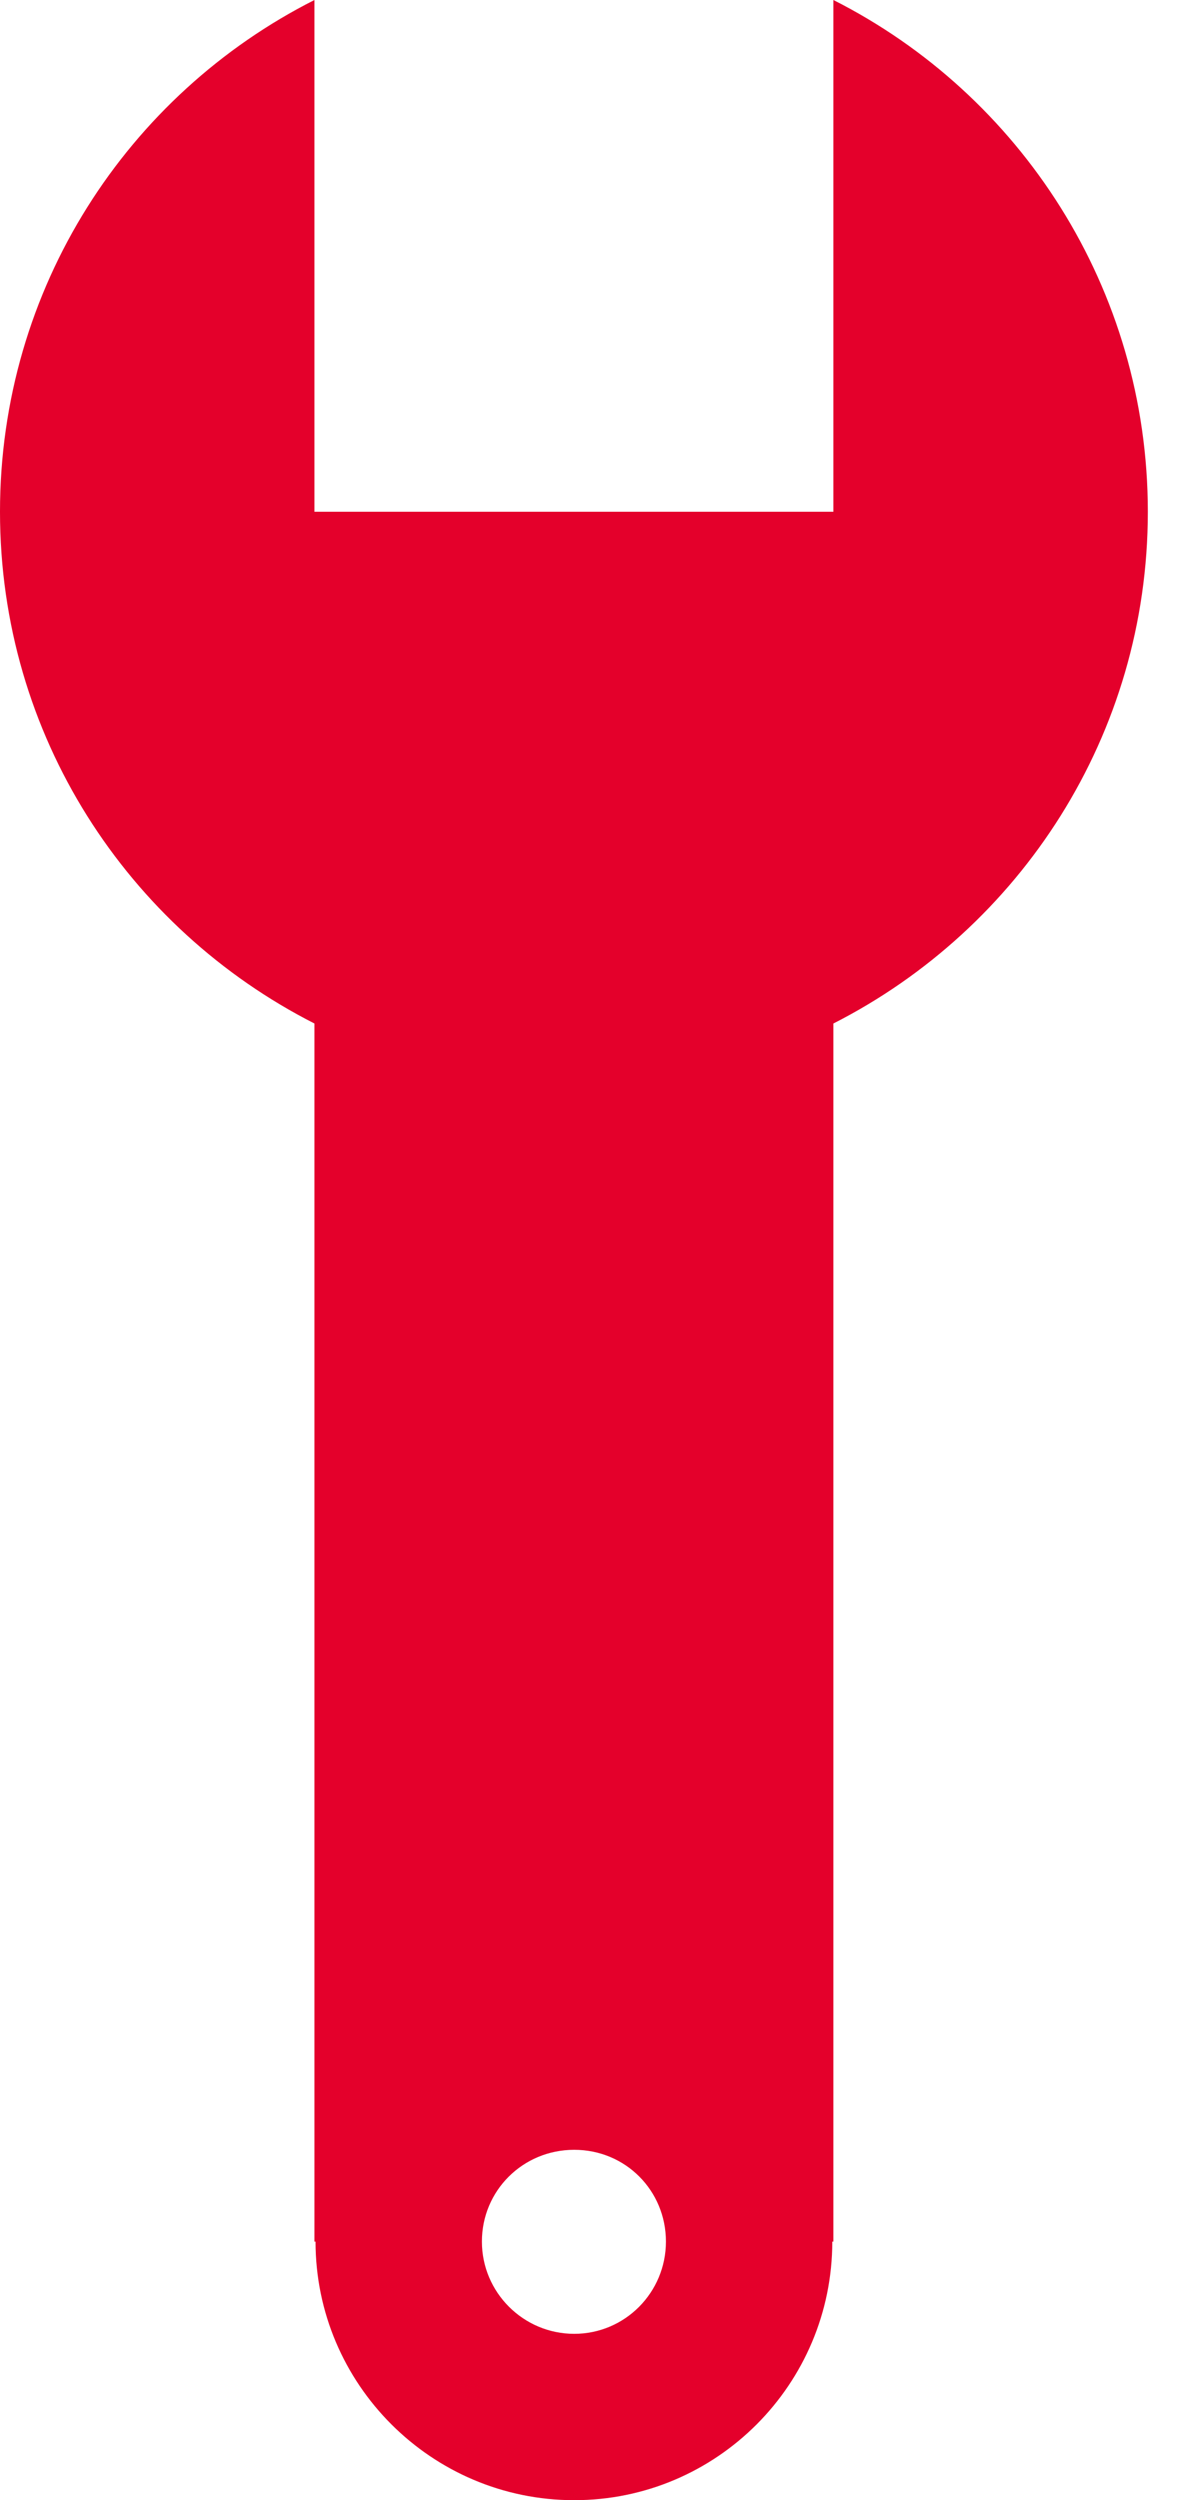<?xml version="1.0" encoding="UTF-8"?> <svg xmlns="http://www.w3.org/2000/svg" width="23" height="48" viewBox="0 0 23 48" fill="none"><path d="M15.979 43.035H16V19.65C19.586 17.825 22.037 14.111 22.037 9.825C22.037 5.538 19.586 1.814 16 0V9.825H6.037V0C2.451 1.814 -2.47955e-05 5.528 -2.47955e-05 9.825C-2.47955e-05 14.122 2.451 17.825 6.037 19.65V43.035H6.058C6.058 45.772 8.286 48 11.024 48C13.761 48 15.979 45.772 15.979 43.035ZM9.252 43.035C9.252 42.058 10.037 41.273 11.024 41.273C12.011 41.273 12.785 42.058 12.785 43.035C12.785 44.011 12 44.806 11.024 44.806C10.048 44.806 9.252 44.011 9.252 43.035Z" fill="#E4002B"></path></svg> 